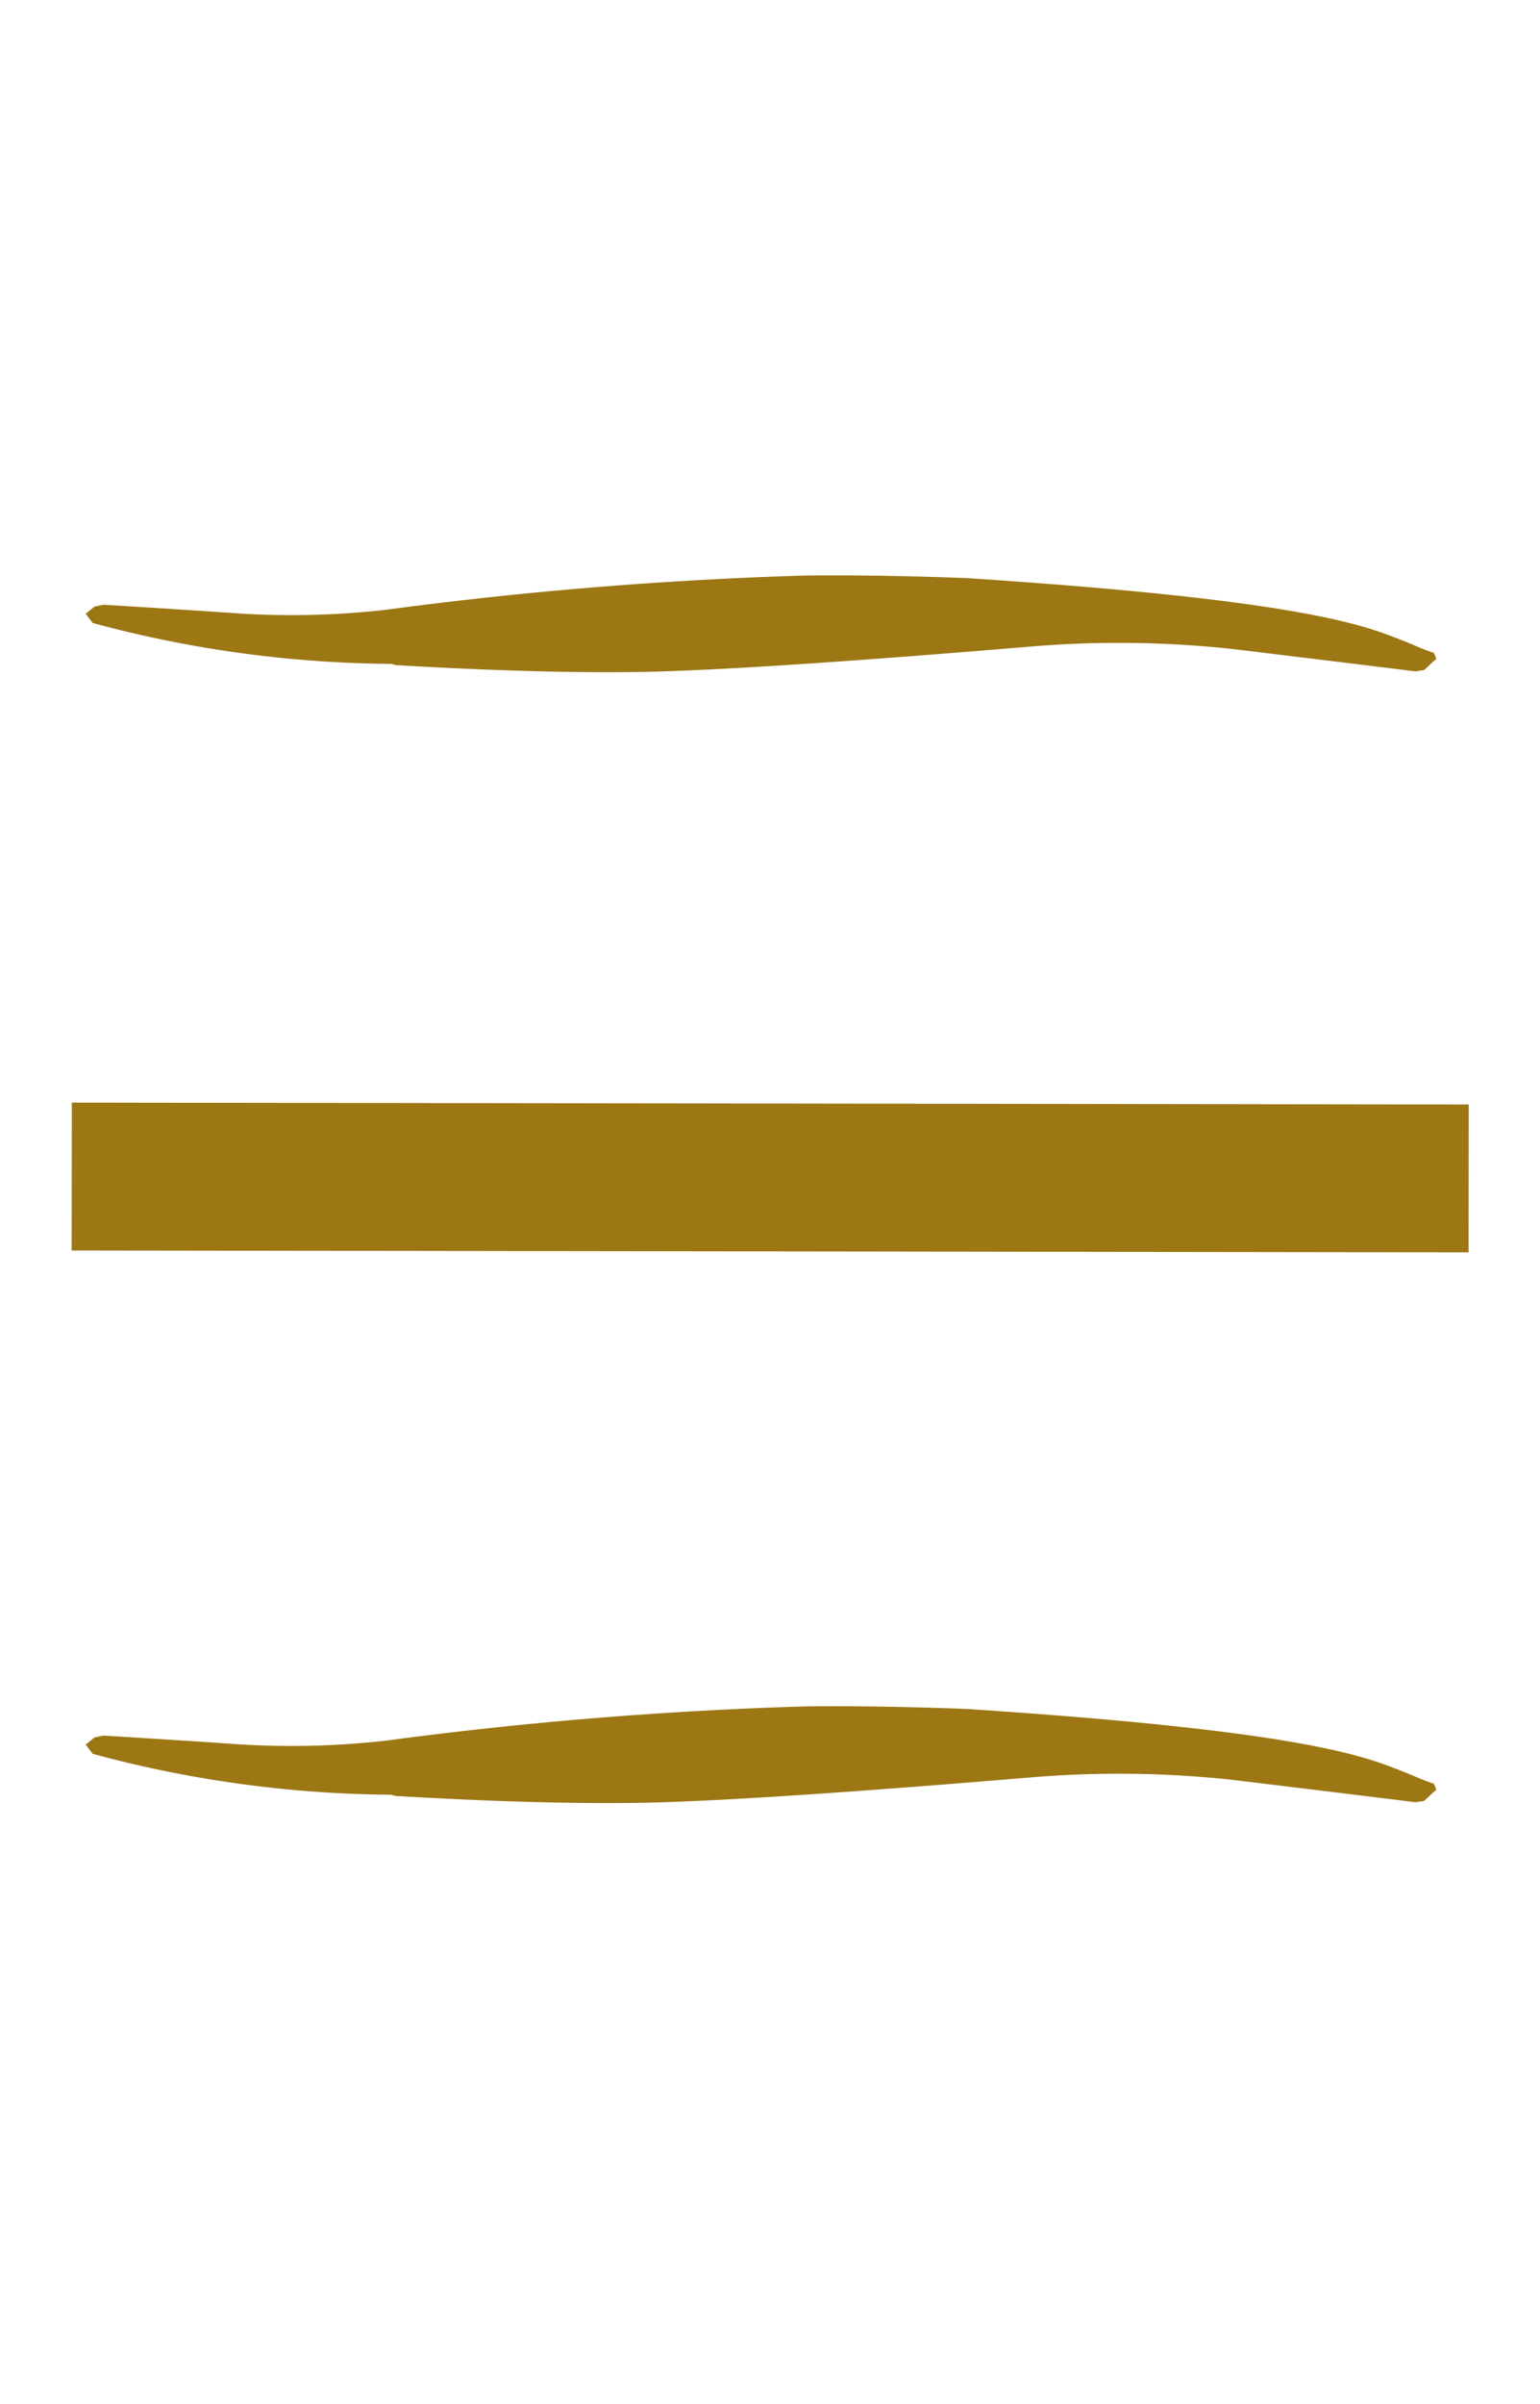<svg xmlns="http://www.w3.org/2000/svg" width="24.391" height="38.049" viewBox="0 0 24.391 38.049">
  <g id="Groupe_1691" data-name="Groupe 1691" transform="translate(-246.813 -197.87)">
    <path id="Tracé_527" data-name="Tracé 527" d="M0,0,17.409,13.647" transform="matrix(0.788, -0.616, 0.616, 0.788, 247.949, 216.492)" fill="none" stroke="#9c7714" stroke-width="2.34"/>
    <path id="Tracé_37893" data-name="Tracé 37893" d="M3.62,3.44l.068.051q1.841,1.4,3.158,2.252,1.492.959,5.32,3.1a16.7,16.7,0,0,1,2.589,1.8q1.09.944,2.194,1.905l.126.061.264-.041.016-.1c-.089-.113-.161-.228-.24-.348-.062-.094-.136-.2-.223-.322-.447-.614-1.435-1.682-5.019-4.455-.772-.564-1.477-1.055-2.1-1.464a64.482,64.482,0,0,0-5.8-3.258A13.358,13.358,0,0,1,2.018,1.372Q1.179.718.317.058L.182,0,0,.017.011.2A18.525,18.525,0,0,0,3.566,3.378Z" transform="translate(248.161 207.571) rotate(-34)" fill="#9c7714"/>
    <path id="Tracé_37894" data-name="Tracé 37894" d="M3.62,3.44l.068.051q1.841,1.4,3.158,2.252,1.492.959,5.32,3.1a16.7,16.7,0,0,1,2.589,1.8q1.09.944,2.194,1.905l.126.061.264-.041.016-.1c-.089-.113-.161-.228-.24-.348-.062-.094-.136-.2-.223-.322-.447-.614-1.435-1.682-5.019-4.455-.772-.564-1.477-1.055-2.1-1.464a64.482,64.482,0,0,0-5.8-3.258A13.358,13.358,0,0,1,2.018,1.372Q1.179.718.317.058L.182,0,0,.017.011.2A18.525,18.525,0,0,0,3.566,3.378Z" transform="translate(248.161 225.47) rotate(-34)" fill="#9c7714"/>
  </g>
</svg>
